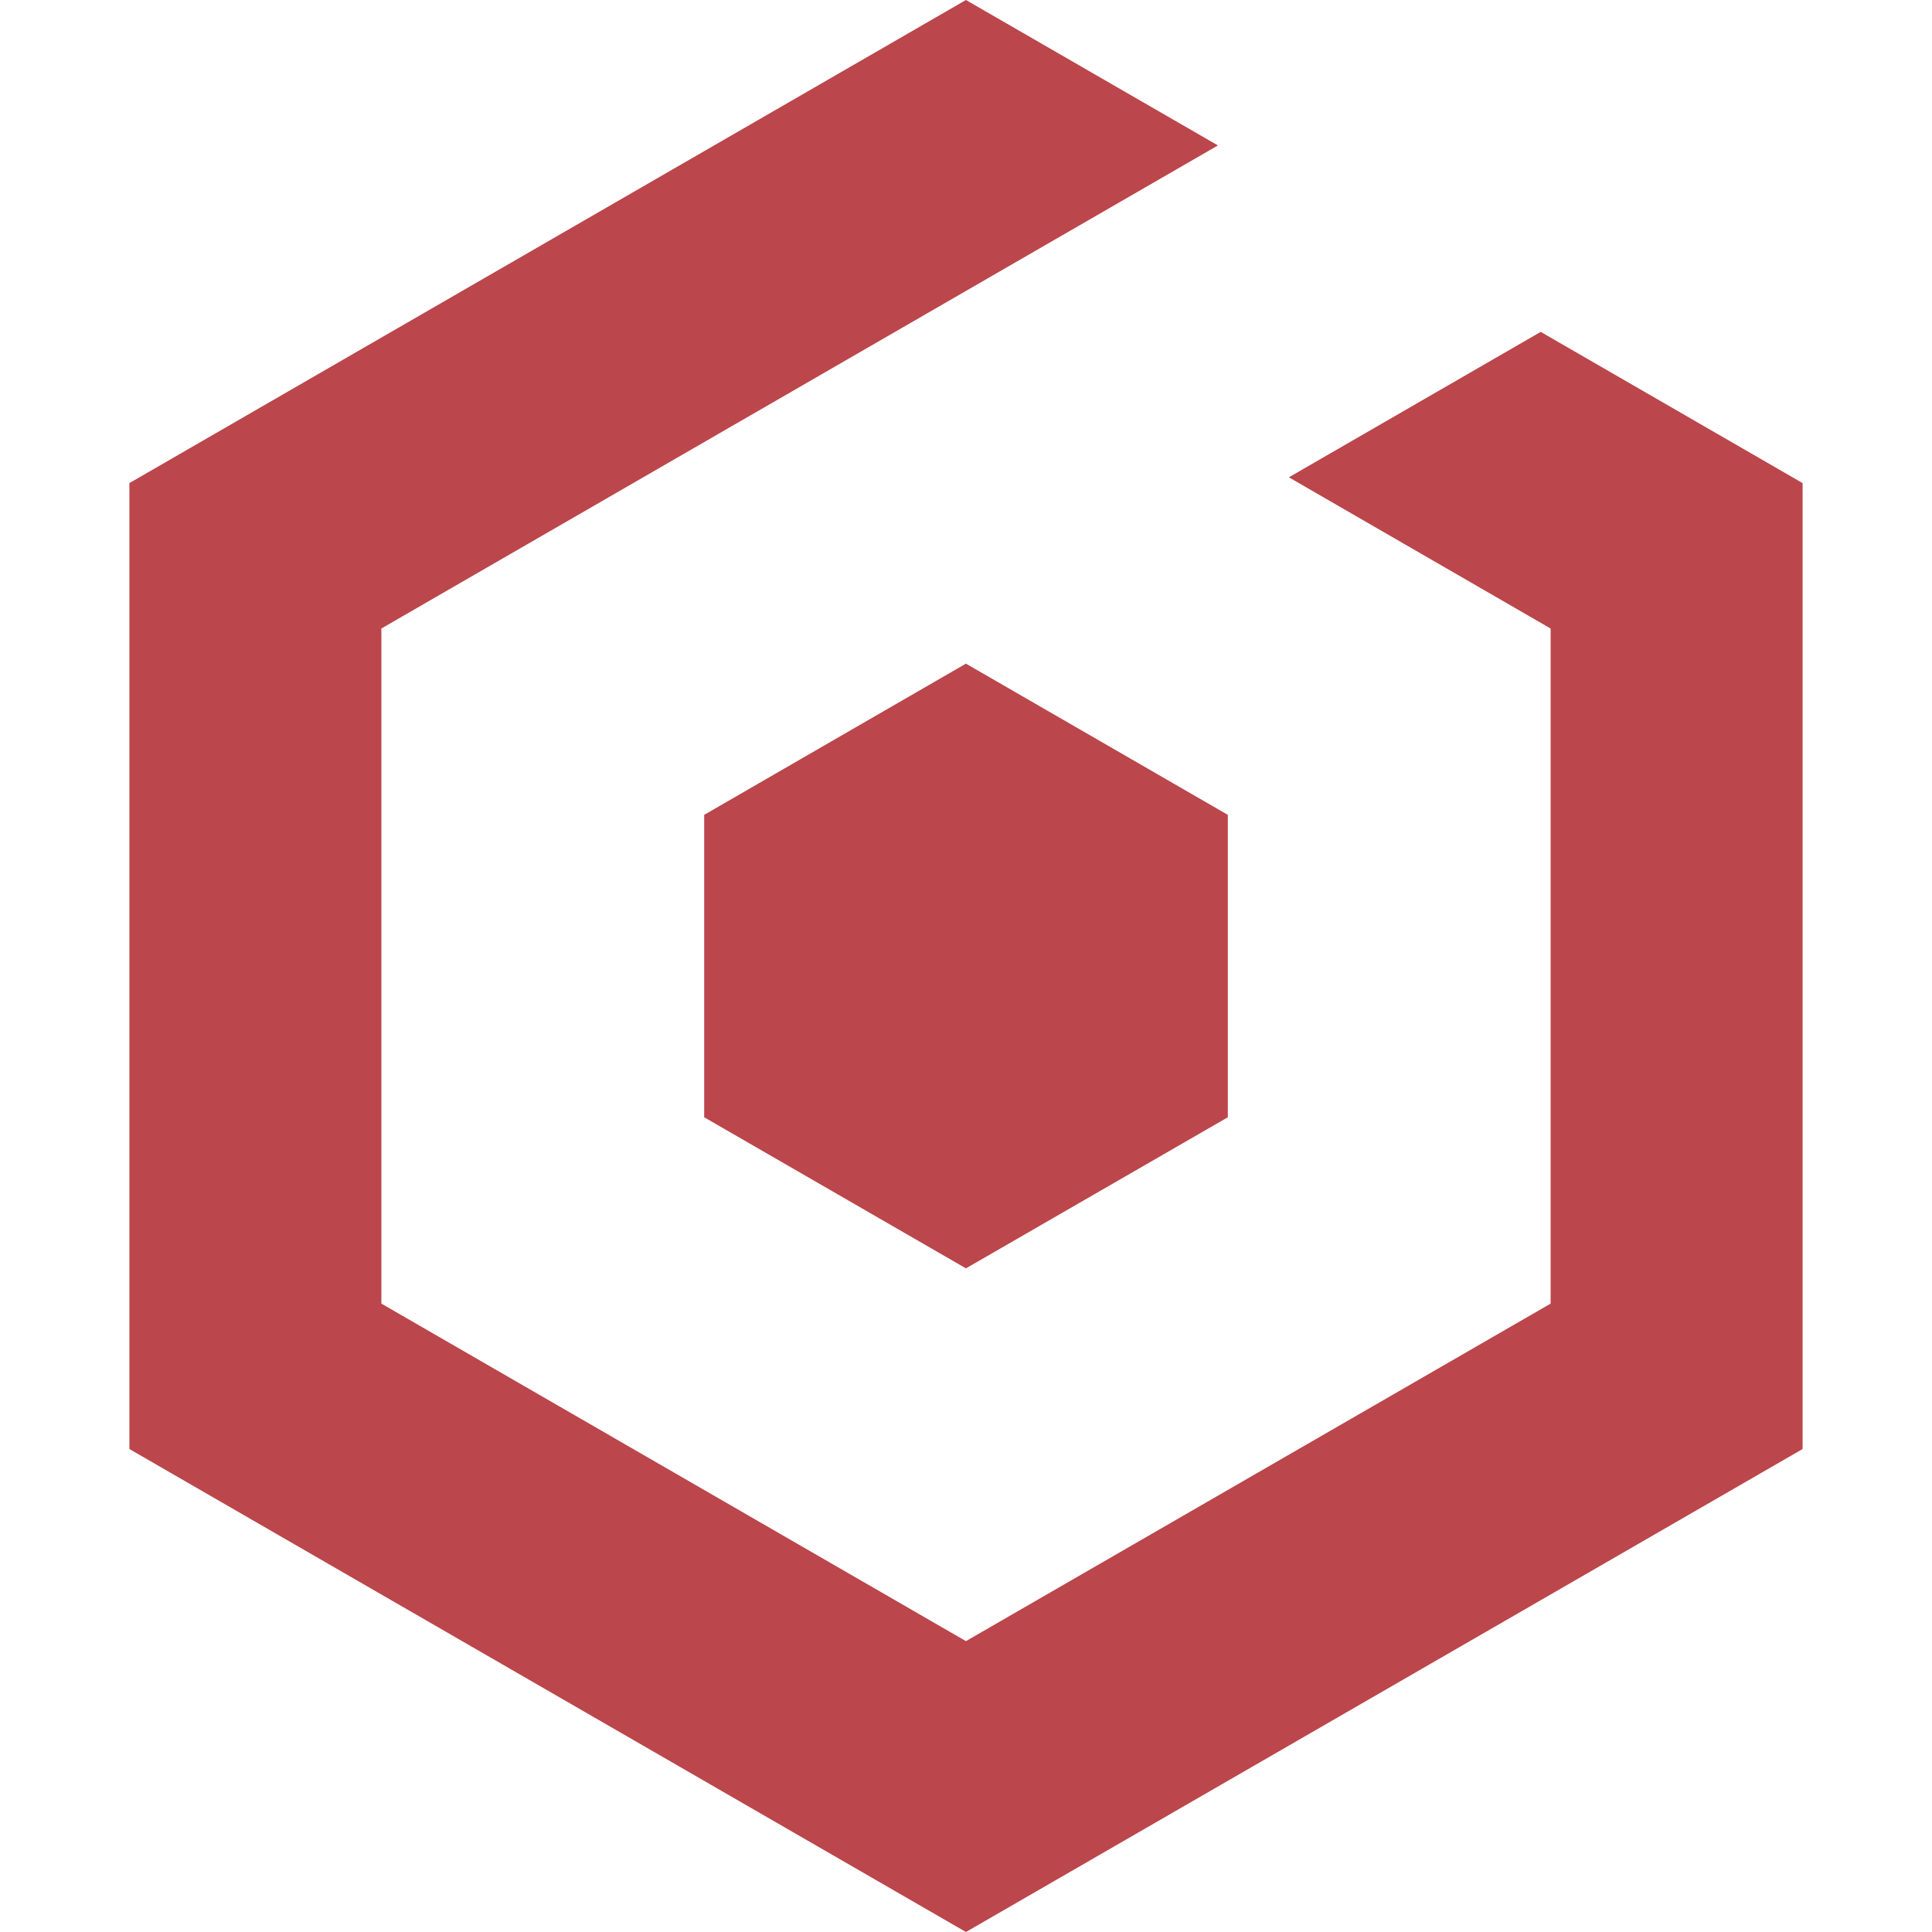 <svg xmlns="http://www.w3.org/2000/svg" viewBox="0 0 128 128"><path fill="#bb464b" d="M63.996 43.968 46.654 53.986v20.036l17.342 10.01 17.35-10.01V53.986zm0-43.968L8.573 32.006v63.996L63.996 128l55.43-31.998V32.006l-17.35-10.018-16.685 9.635 17.342 10.018v44.726l-38.737 22.362-38.729-22.362V41.64L80.69 9.635z"/></svg>
